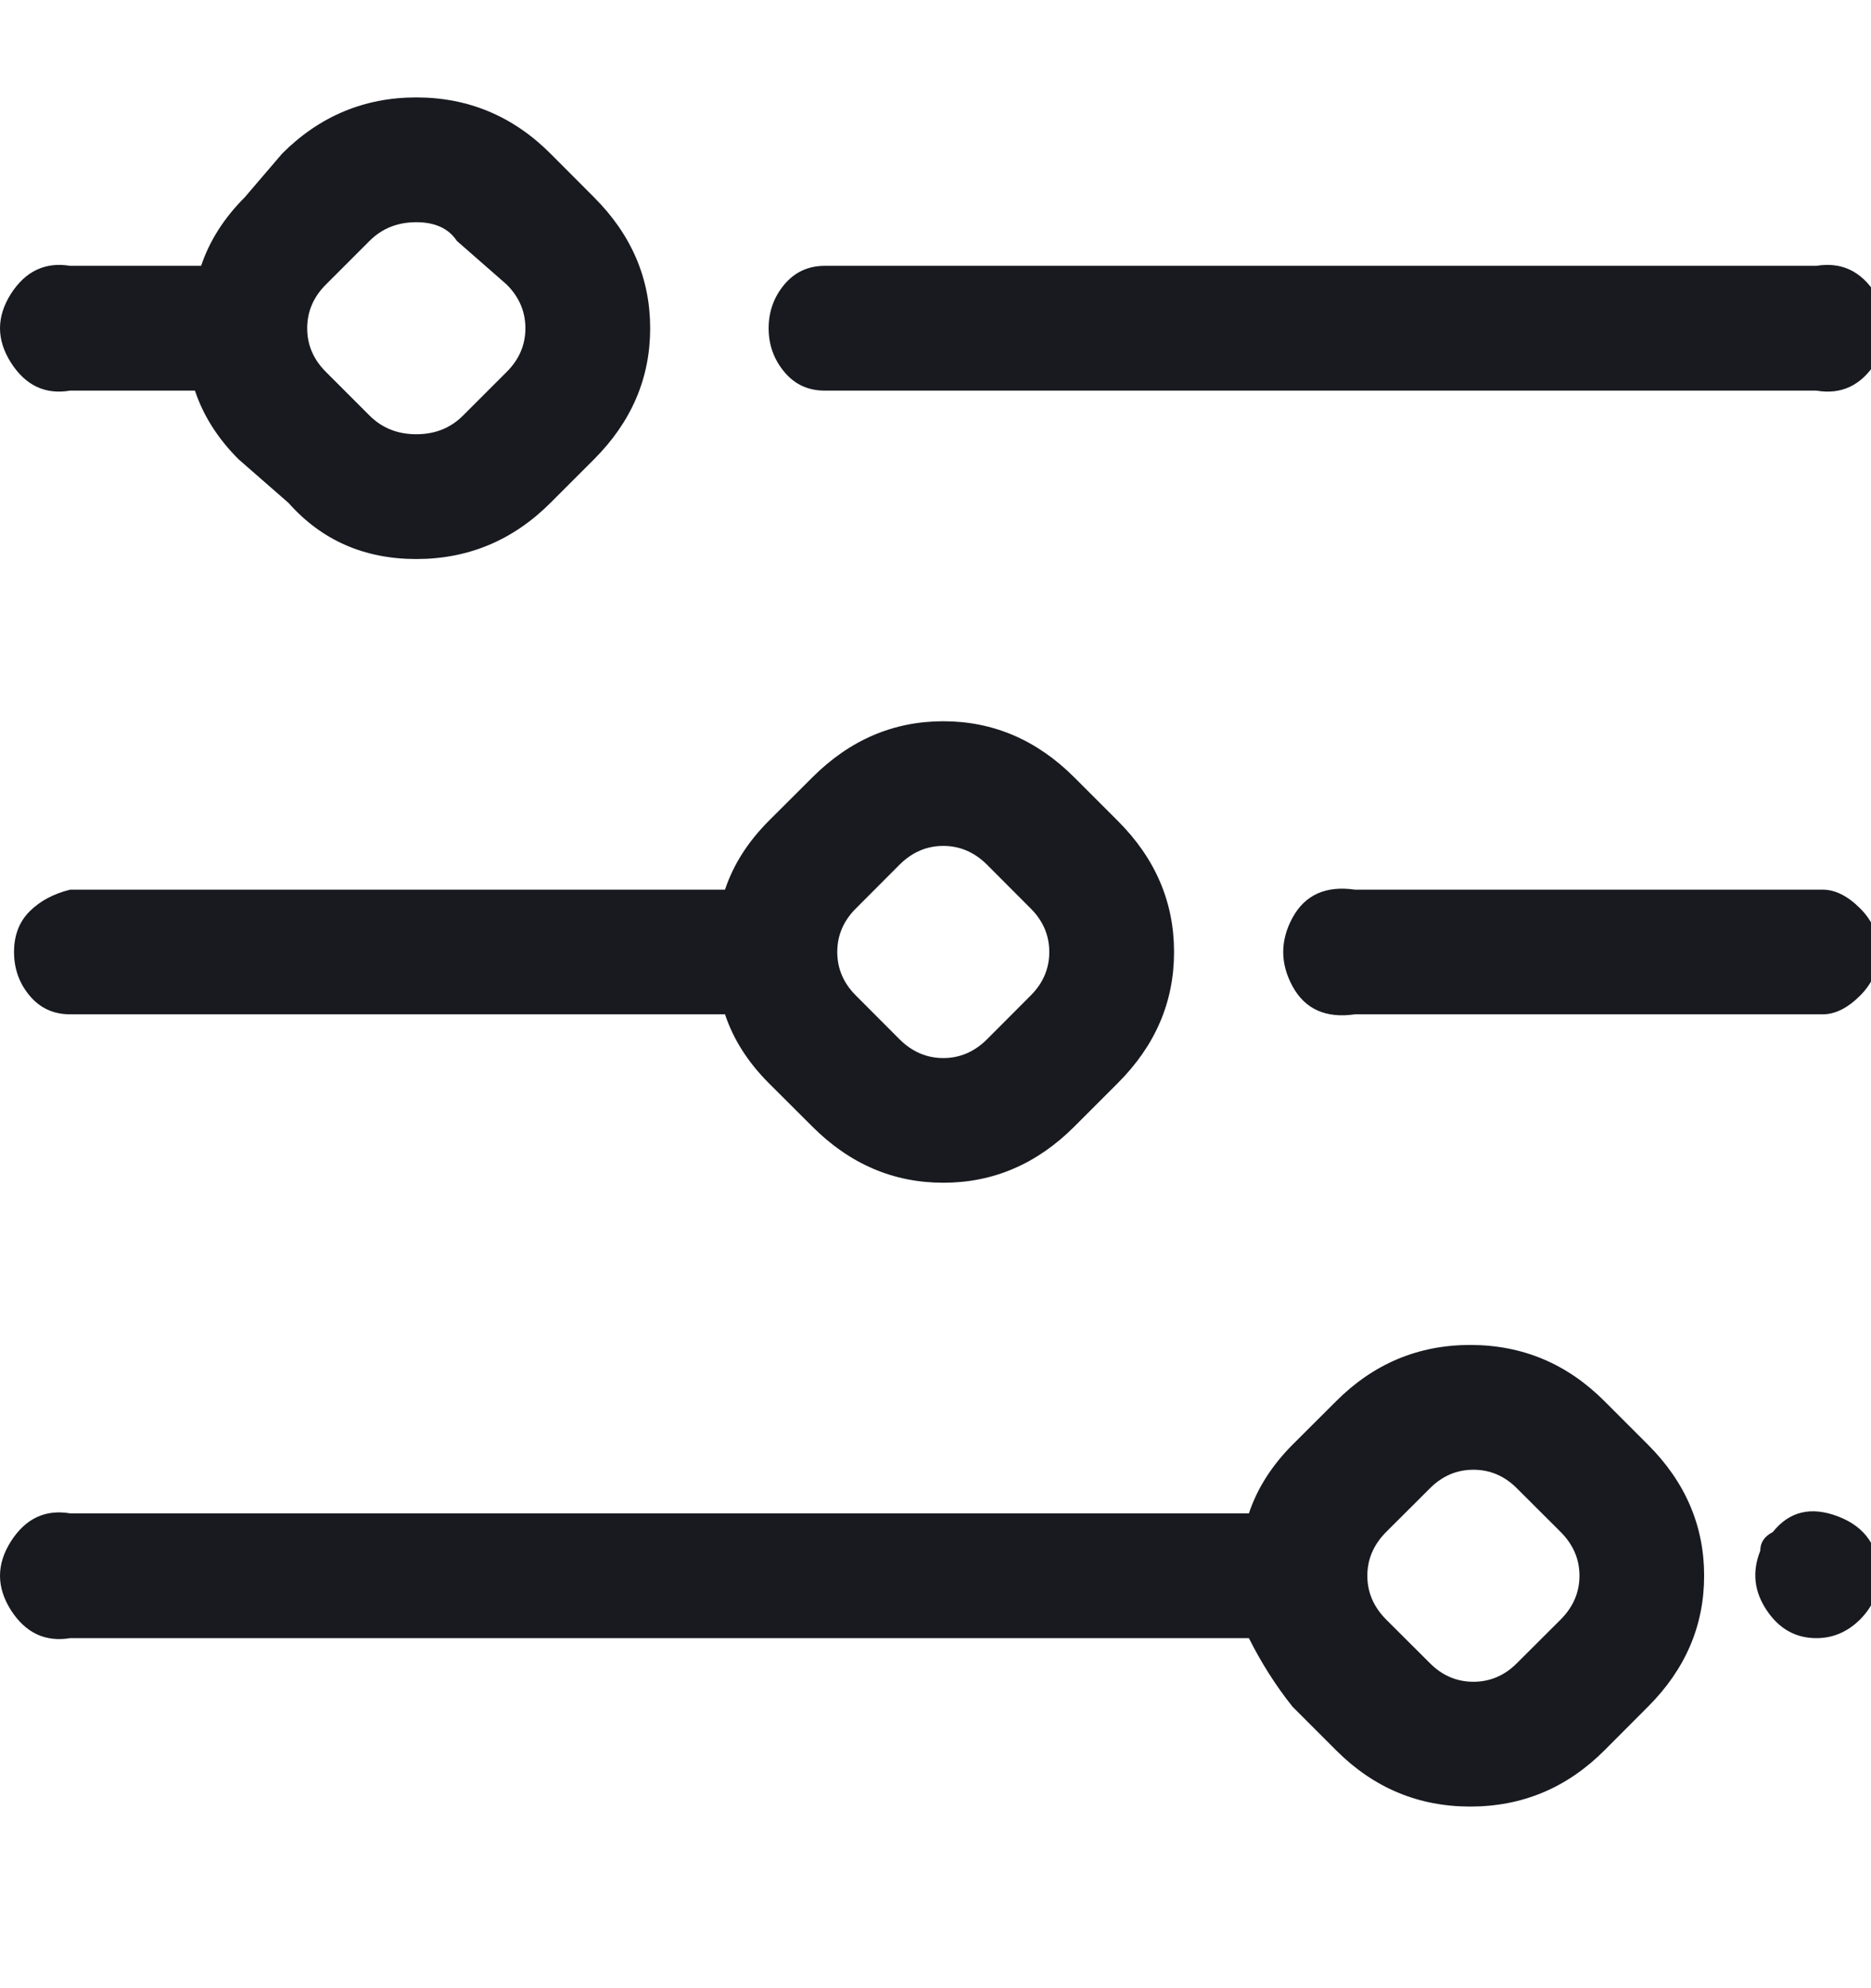 <svg width="16" height="17" viewBox="0 0 16 17" fill="none" xmlns="http://www.w3.org/2000/svg">
<g clip-path="url(#clip0_8114_51)">
<path d="M7.053 3.34H15.533C15.747 3.376 15.916 3.296 16.04 3.1C16.164 2.904 16.164 2.709 16.04 2.513C15.916 2.318 15.747 2.238 15.533 2.273H7.053C6.911 2.273 6.796 2.327 6.707 2.433C6.618 2.54 6.573 2.664 6.573 2.807C6.573 2.949 6.618 3.073 6.707 3.18C6.796 3.287 6.911 3.34 7.053 3.34ZM0.6 3.34H1.667C1.738 3.553 1.862 3.749 2.04 3.927L2.467 4.3C2.751 4.62 3.116 4.78 3.56 4.78C4.004 4.78 4.387 4.62 4.707 4.3L5.08 3.927C5.4 3.607 5.56 3.233 5.56 2.807C5.56 2.38 5.4 2.007 5.08 1.687L4.707 1.313C4.387 0.993 4.004 0.833 3.56 0.833C3.116 0.833 2.733 0.993 2.413 1.313L2.093 1.687C1.916 1.864 1.791 2.06 1.72 2.273H0.6C0.387 2.238 0.218 2.318 0.093 2.513C-0.031 2.709 -0.031 2.904 0.093 3.1C0.218 3.296 0.387 3.376 0.6 3.34ZM2.787 2.433L3.16 2.06C3.267 1.953 3.4 1.9 3.56 1.9C3.72 1.9 3.836 1.953 3.907 2.06L4.333 2.433C4.44 2.54 4.493 2.664 4.493 2.807C4.493 2.949 4.44 3.073 4.333 3.18L3.96 3.553C3.853 3.66 3.72 3.713 3.56 3.713C3.4 3.713 3.267 3.66 3.16 3.553L2.787 3.18C2.68 3.073 2.627 2.949 2.627 2.807C2.627 2.664 2.68 2.54 2.787 2.433ZM15.533 7.607H11.587C11.338 7.571 11.16 7.651 11.053 7.847C10.947 8.042 10.947 8.238 11.053 8.433C11.16 8.629 11.338 8.709 11.587 8.673H15.587C15.693 8.673 15.8 8.62 15.907 8.513C16.013 8.407 16.067 8.282 16.067 8.14C16.067 7.998 16.013 7.873 15.907 7.767C15.8 7.66 15.693 7.607 15.587 7.607H15.533ZM0.6 8.673H6.2C6.271 8.887 6.396 9.082 6.573 9.26L6.947 9.633C7.267 9.953 7.64 10.113 8.067 10.113C8.493 10.113 8.867 9.953 9.187 9.633L9.56 9.26C9.88 8.94 10.04 8.567 10.04 8.14C10.04 7.713 9.88 7.34 9.56 7.02L9.187 6.647C8.867 6.327 8.493 6.167 8.067 6.167C7.64 6.167 7.267 6.327 6.947 6.647L6.573 7.02C6.396 7.198 6.271 7.393 6.2 7.607H0.6C0.458 7.642 0.342 7.704 0.253 7.793C0.164 7.882 0.12 7.998 0.12 8.14C0.12 8.282 0.164 8.407 0.253 8.513C0.342 8.62 0.458 8.673 0.6 8.673ZM7.32 7.767L7.693 7.393C7.8 7.287 7.924 7.233 8.067 7.233C8.209 7.233 8.333 7.287 8.44 7.393L8.813 7.767C8.92 7.873 8.973 7.998 8.973 8.14C8.973 8.282 8.92 8.407 8.813 8.513L8.44 8.887C8.333 8.993 8.209 9.047 8.067 9.047C7.924 9.047 7.8 8.993 7.693 8.887L7.32 8.513C7.213 8.407 7.16 8.282 7.16 8.14C7.16 7.998 7.213 7.873 7.32 7.767ZM13.72 11.98C13.4 11.66 13.018 11.5 12.573 11.5C12.129 11.5 11.747 11.66 11.427 11.98L11.053 12.353C10.876 12.531 10.751 12.727 10.68 12.94H0.6C0.387 12.904 0.218 12.984 0.093 13.18C-0.031 13.376 -0.031 13.571 0.093 13.767C0.218 13.962 0.387 14.042 0.6 14.007H10.68C10.787 14.22 10.911 14.415 11.053 14.593L11.427 14.967C11.747 15.287 12.129 15.447 12.573 15.447C13.018 15.447 13.4 15.287 13.72 14.967L14.093 14.593C14.413 14.273 14.573 13.9 14.573 13.473C14.573 13.047 14.413 12.673 14.093 12.353L13.72 11.98ZM13.347 13.847L12.973 14.22C12.867 14.327 12.742 14.38 12.6 14.38C12.458 14.38 12.333 14.327 12.227 14.22L11.853 13.847C11.747 13.74 11.693 13.616 11.693 13.473C11.693 13.331 11.747 13.207 11.853 13.1L12.227 12.727C12.333 12.62 12.458 12.567 12.6 12.567C12.742 12.567 12.867 12.62 12.973 12.727L13.347 13.1C13.453 13.207 13.507 13.331 13.507 13.473C13.507 13.616 13.453 13.74 13.347 13.847ZM15.533 14.007C15.356 14.007 15.213 13.927 15.107 13.767C15 13.607 14.982 13.438 15.053 13.26C15.053 13.189 15.089 13.136 15.16 13.1C15.302 12.922 15.489 12.878 15.72 12.967C15.951 13.056 16.067 13.224 16.067 13.473C16.067 13.616 16.013 13.74 15.907 13.847C15.8 13.953 15.676 14.007 15.533 14.007Z" fill="#181A20"/>
</g>
<defs>
<clipPath id="clip0_8114_51">
<rect width="16" height="16" fill="white" transform="matrix(1 0 0 -1 0 16.14)"/>
</clipPath>
</defs>
</svg>
